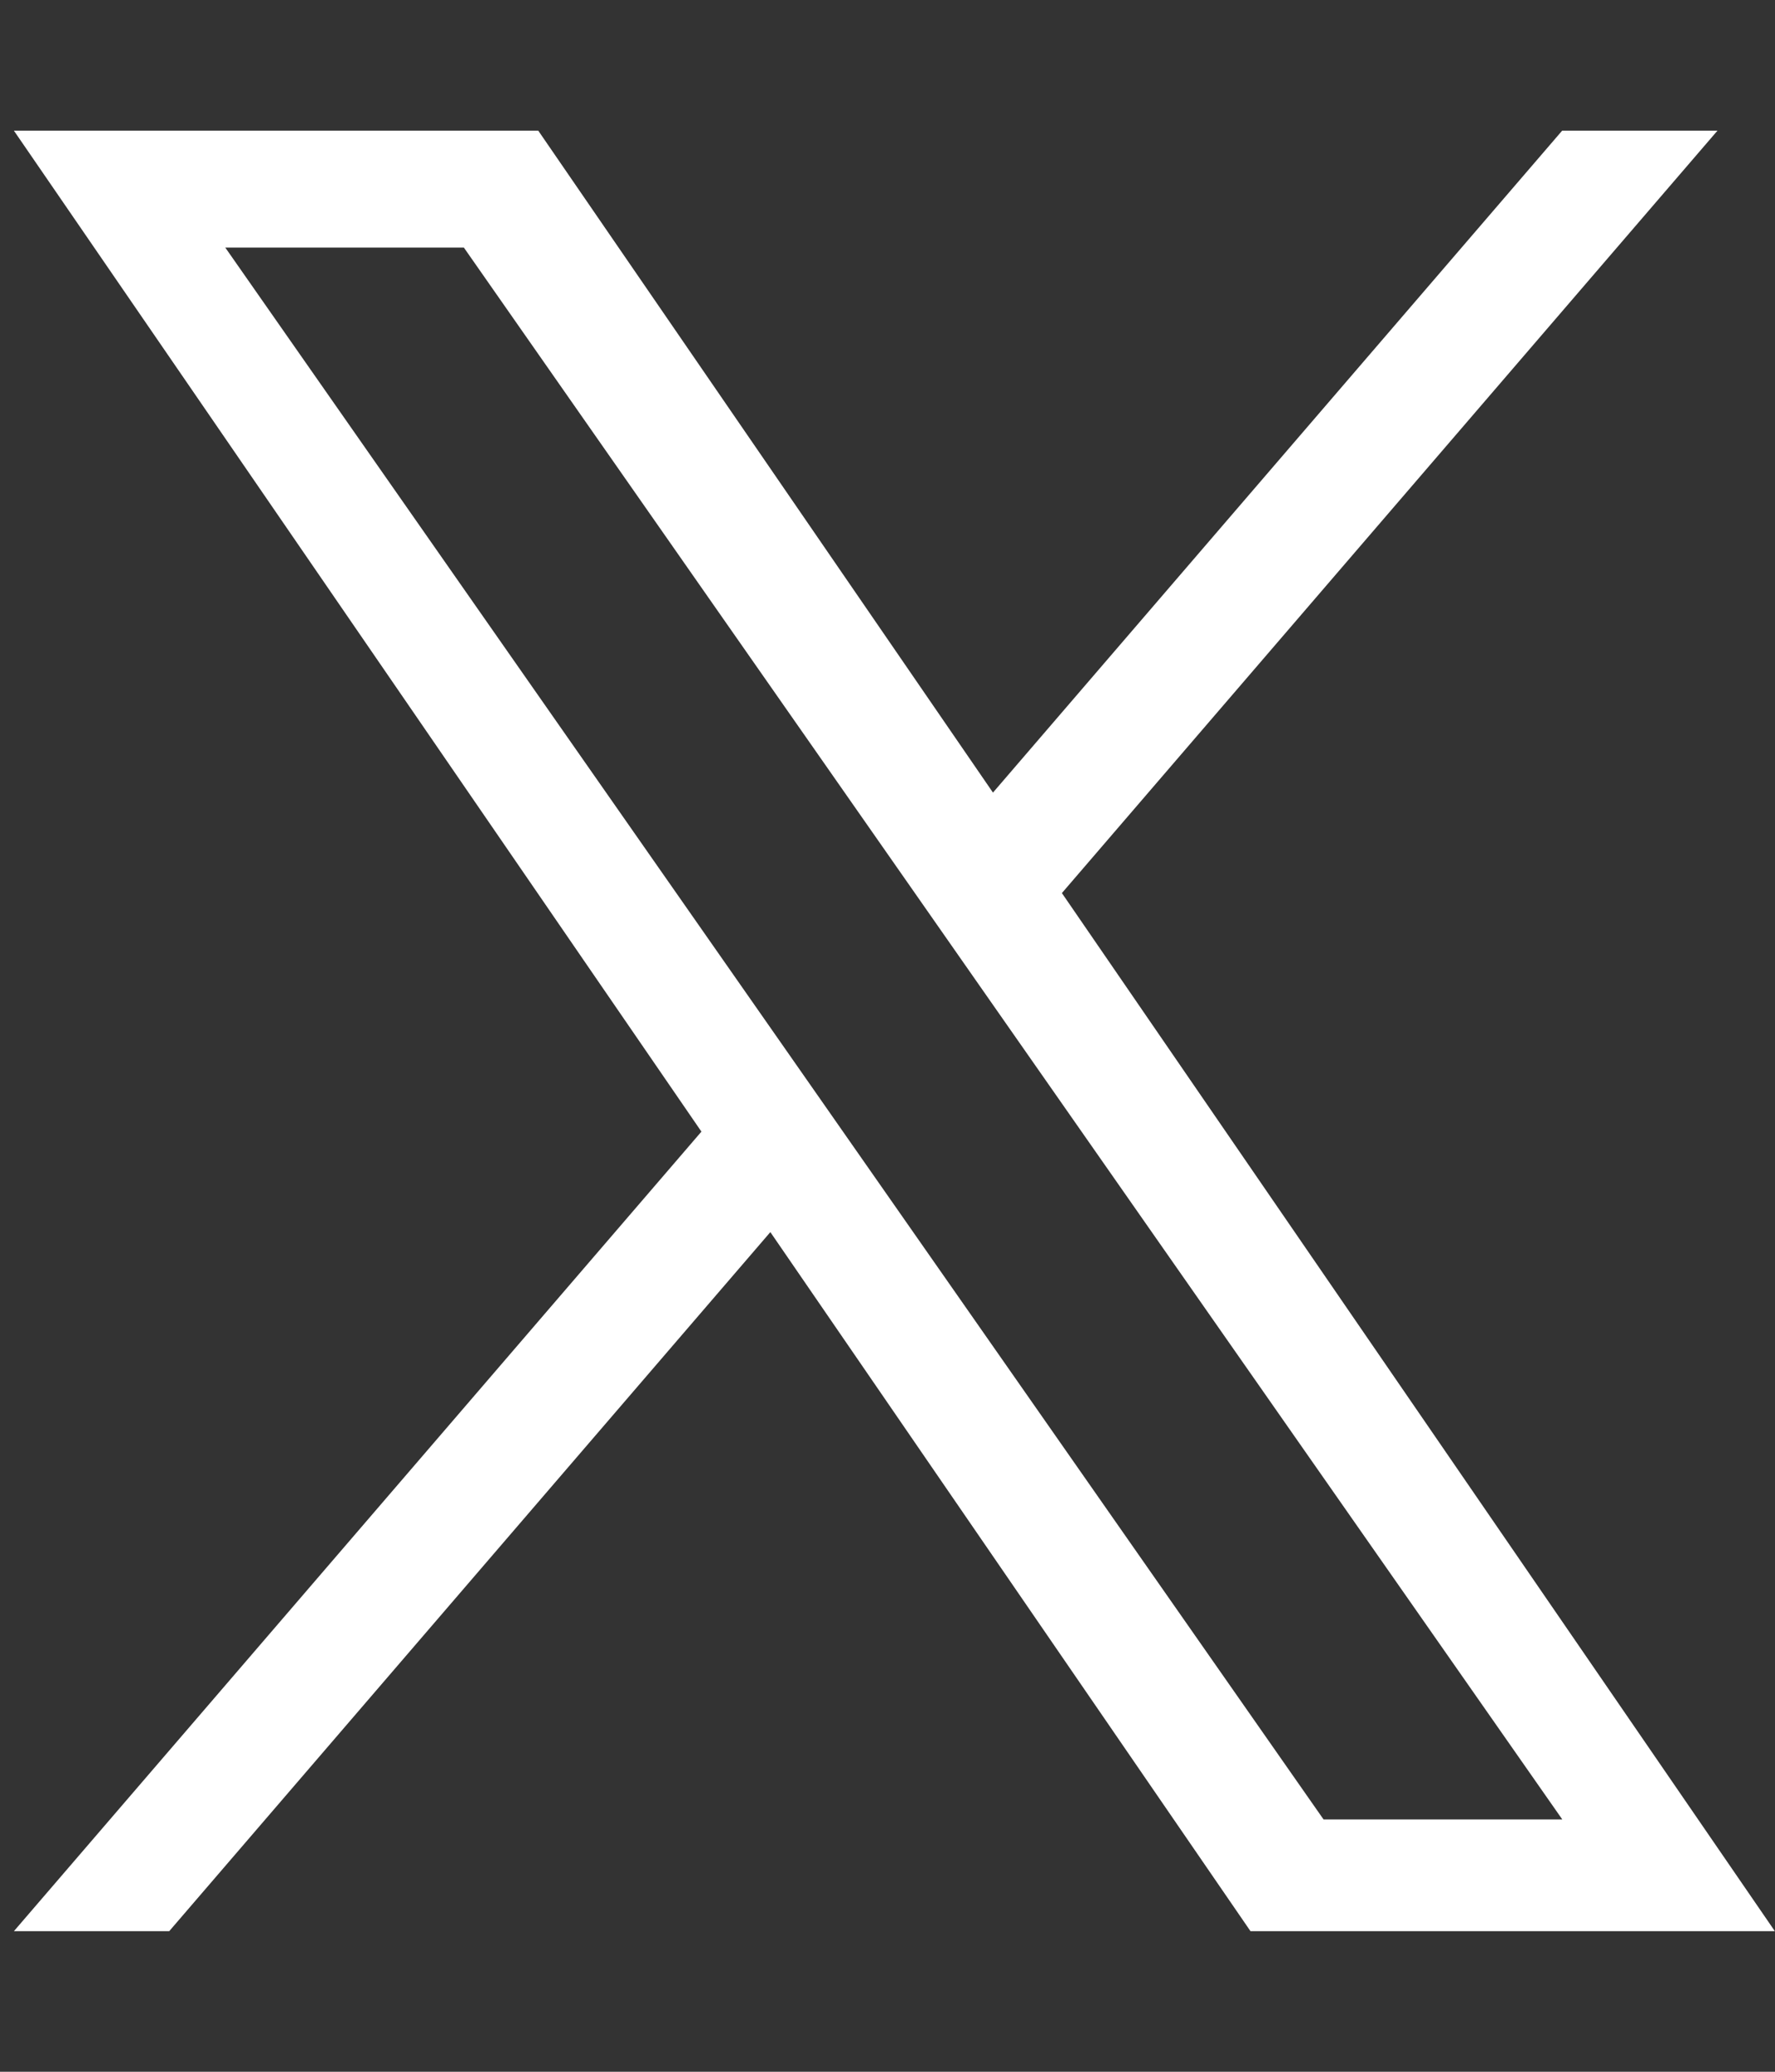 <svg width="12" height="14" viewBox="0 0 12 14" fill="none" xmlns="http://www.w3.org/2000/svg">
<rect x="0" y="0" width="12" height="14" fill="#333333" stroke="none"/>
<path d="M7.179 6.035L11.611 0.883H10.561L6.713 5.356L3.639 0.883H0.094L4.742 7.647L0.094 13.05H1.144L5.208 8.326L8.454 13.05H11.999L7.179 6.035H7.179ZM5.741 7.707L5.27 7.033L1.523 1.673H3.136L6.16 5.999L6.631 6.673L10.562 12.295H8.948L5.741 7.707V7.707Z" fill="white"/>
</svg>
